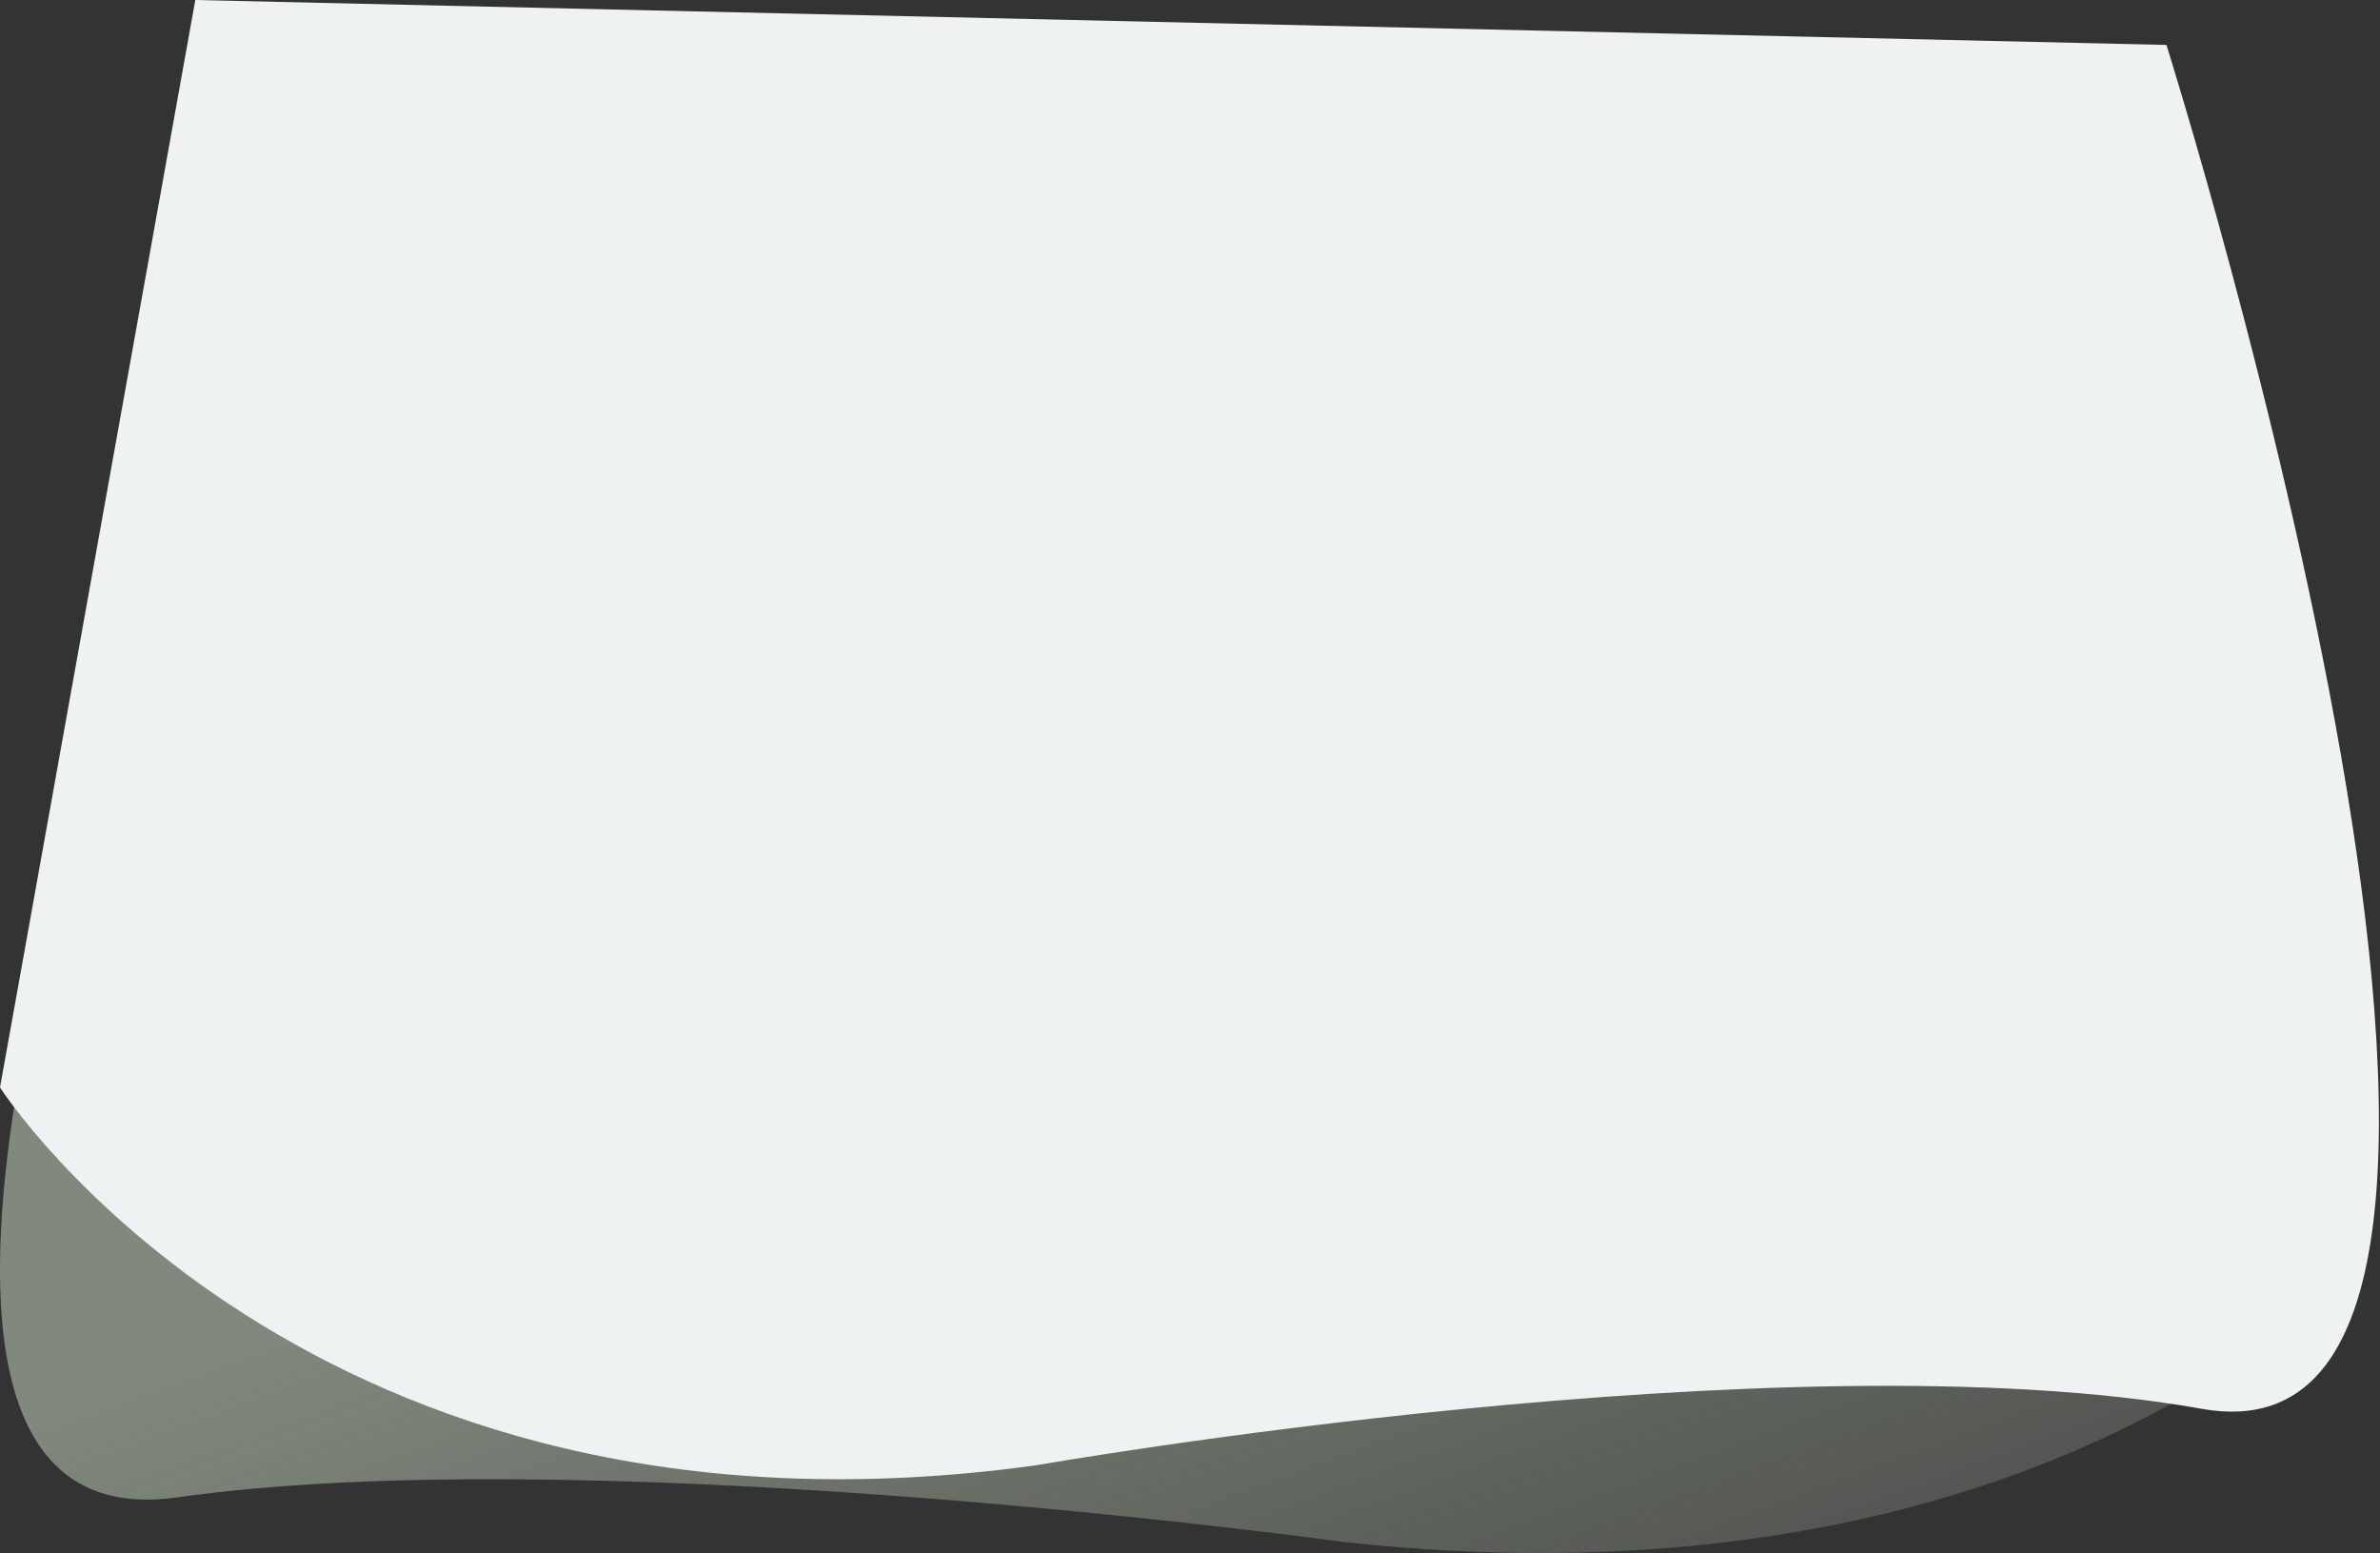 <?xml version="1.0" encoding="UTF-8"?> <svg xmlns="http://www.w3.org/2000/svg" width="2195" height="1432" viewBox="0 0 2195 1432" fill="none"><rect x="0" y="0" width="2195" height="1432" fill="#333333" stroke="none"/> <path d="M1245.81 1422.58C1612.37 1461.14 1862.41 1374.38 2013.45 1288.2C2044.17 1270.68 2059.52 1261.91 2095.15 1217.48C2118.37 1188.52 2151.76 1112.59 2157.4 1075.9C2166.06 1019.61 2158.59 986.806 2143.66 921.194L2100.55 731.775C2070.3 598.899 2055.18 532.461 2019.4 483.023C1986.48 437.54 1941.43 402.244 1889.39 381.175C1832.82 358.274 1764.69 359.499 1628.44 361.951L511.819 382.039C400.488 384.042 344.822 385.044 292.866 406.358C248.314 424.635 200.873 460.501 171.141 498.383C136.469 542.559 121.984 590.38 93.014 686.022C0.604 991.101 -85.86 1415.9 163.322 1380.74C527.015 1329.44 1161.2 1411.44 1232.31 1420.95C1235.26 1421.35 1236.74 1421.54 1237.97 1421.7C1239.15 1421.84 1240.23 1421.97 1241.41 1422.11C1242.64 1422.25 1243.7 1422.36 1245.81 1422.58Z" fill="url(#paint0_linear)"></path> <path d="M955.716 1351.13C282.814 1444.13 0 1002.74 0 1002.74L180.129 0L1998.05 41.44C1998.05 41.44 2416.25 1367.99 2030.75 1299.09C1645.25 1230.18 955.716 1351.13 955.716 1351.13Z" fill="#EEF2F2"></path> <defs> <linearGradient id="paint0_linear" x1="803.489" y1="1015.87" x2="1206.2" y2="2109.49" gradientUnits="userSpaceOnUse"> <stop stop-color="#81897E"></stop> <stop offset="1" stop-color="#81897E" stop-opacity="0"></stop> </linearGradient> </defs> </svg> 